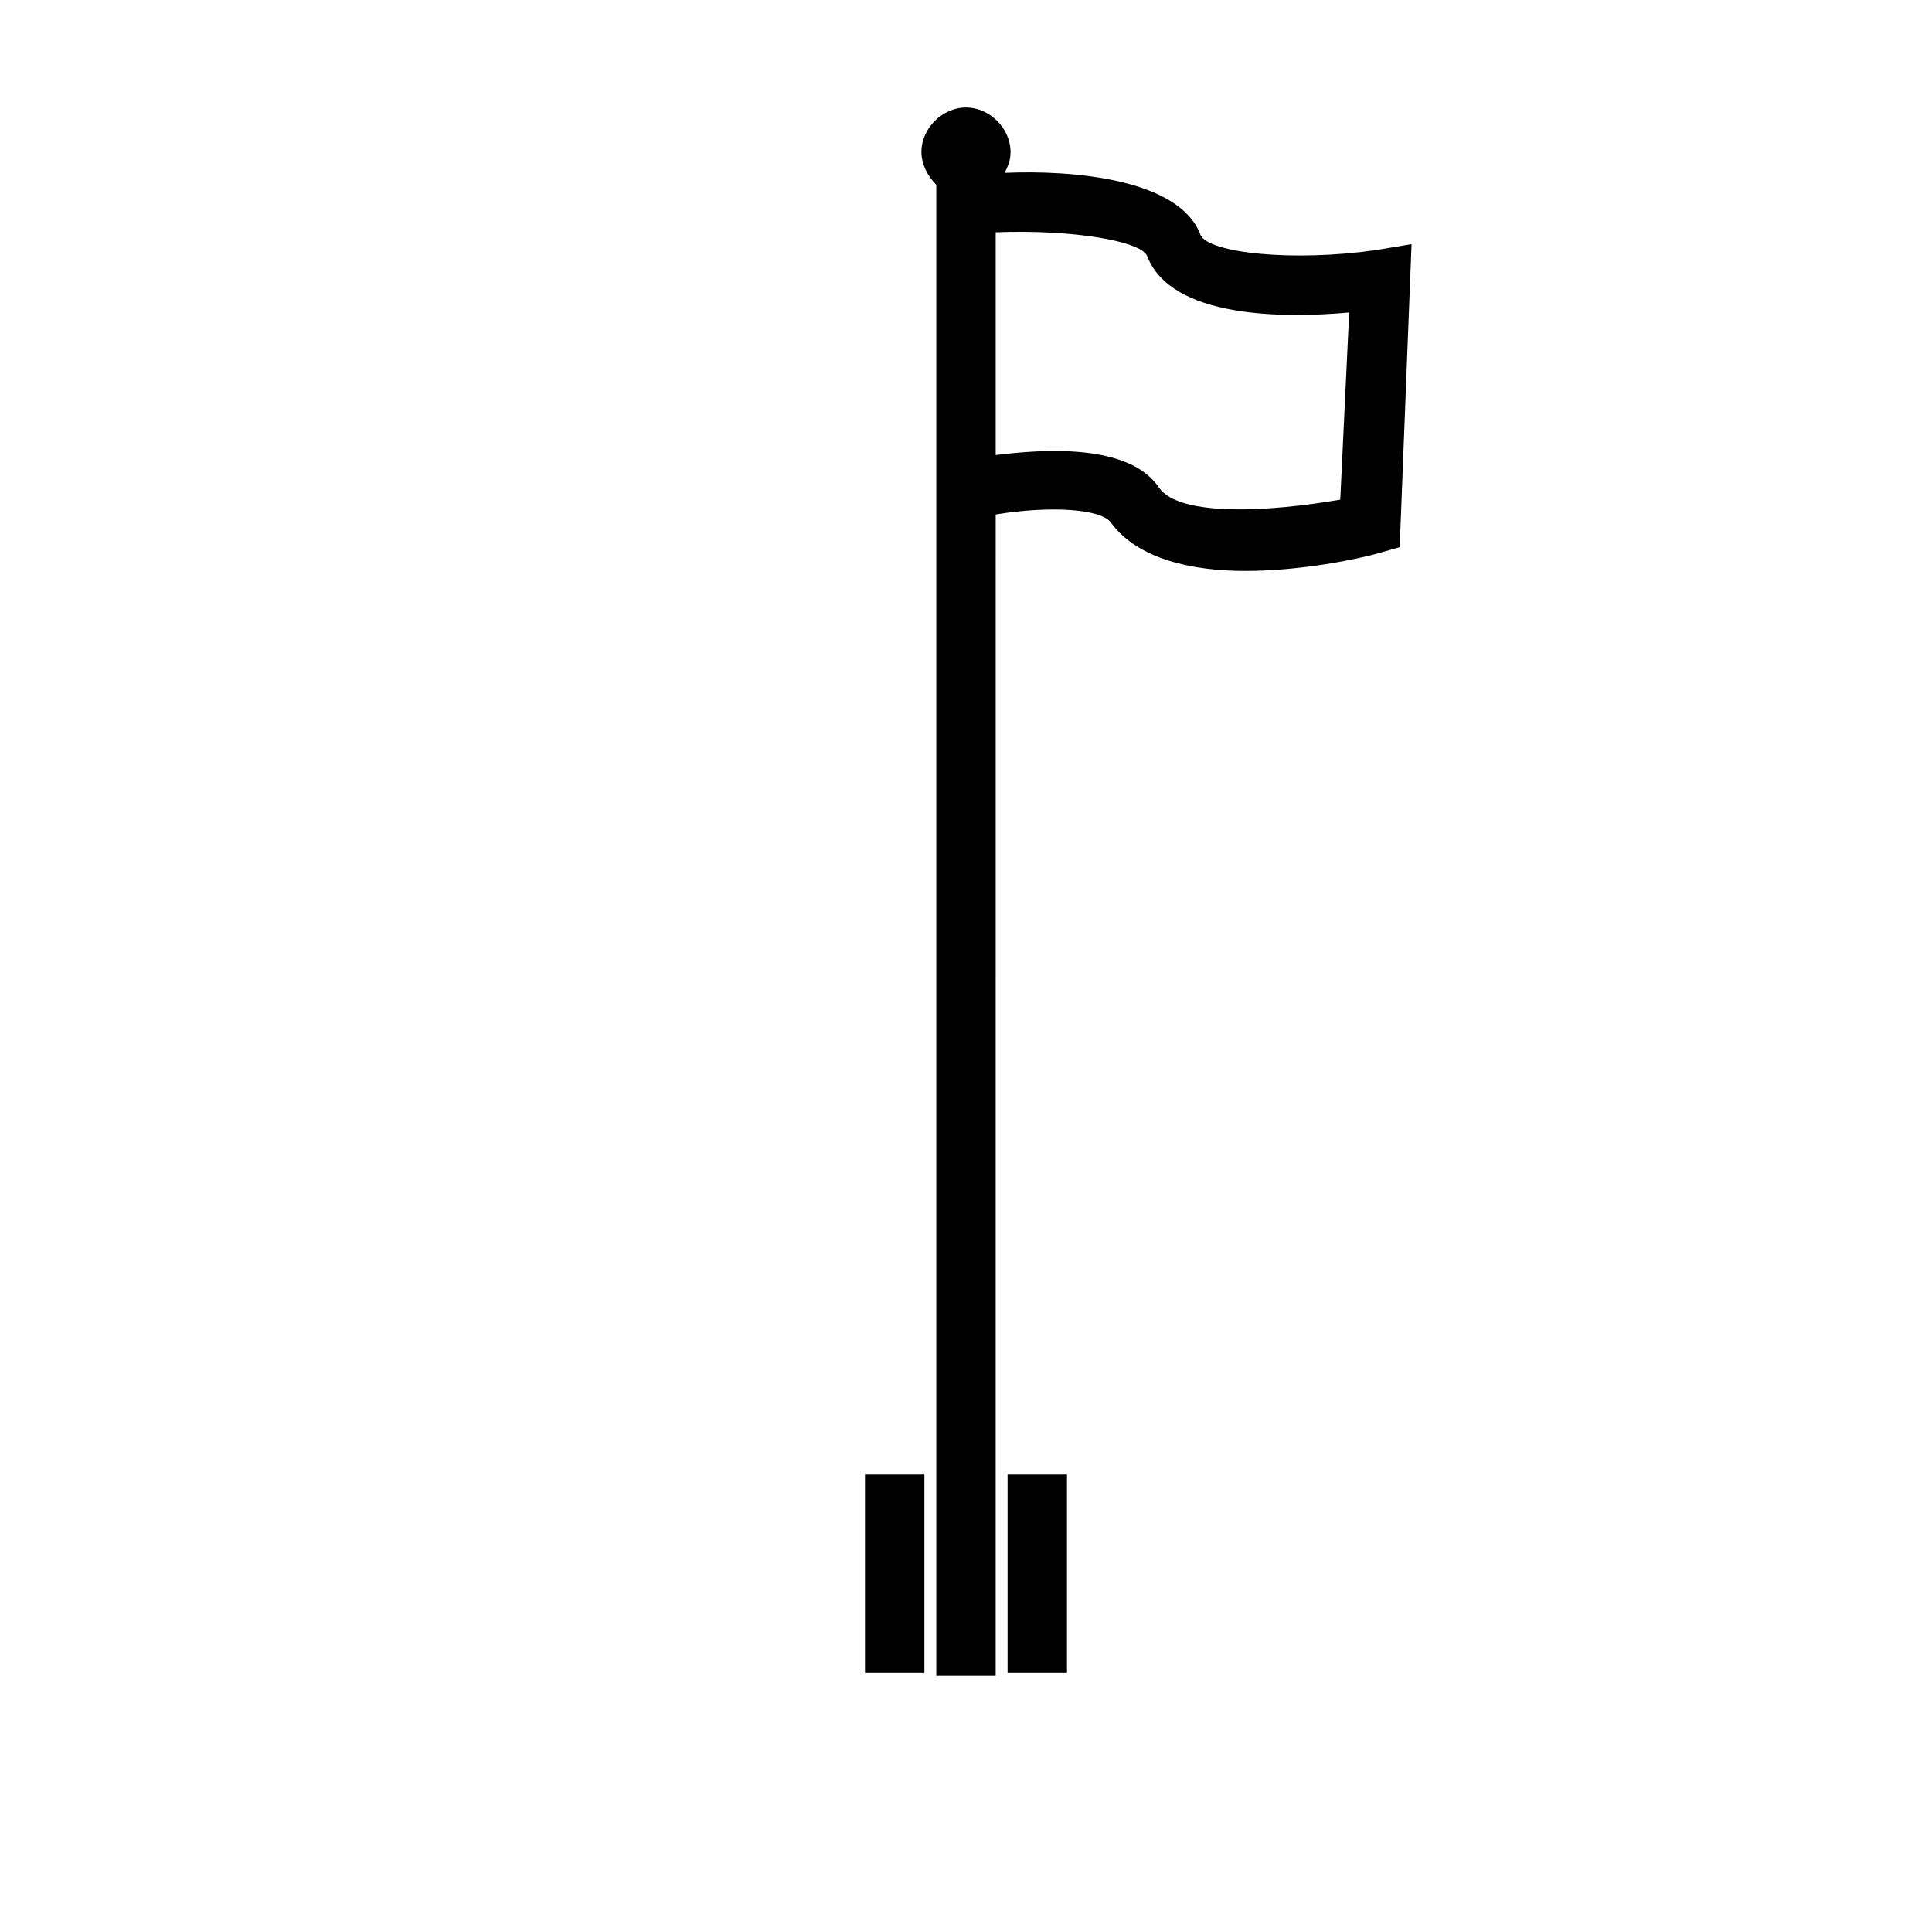 <?xml version="1.0" encoding="UTF-8"?>
<!-- Uploaded to: SVG Repo, www.svgrepo.com, Generator: SVG Repo Mixer Tools -->
<svg fill="#000000" width="800px" height="800px" version="1.1" viewBox="144 144 512 512" xmlns="http://www.w3.org/2000/svg">
 <g>
  <path d="m373.23 534.61h15.742v52.742h-15.742z"/>
  <path d="m411.02 534.61h15.742v52.742h-15.742z"/>
  <path d="m508.63 210.28c-22.043 3.148-44.082 0.789-46.445-3.934-5.512-14.957-33.852-17.32-51.957-16.531 0.789-1.574 1.574-3.148 1.574-5.512 0-6.297-5.512-11.809-11.809-11.809s-11.809 5.512-11.809 11.809c0 3.148 1.574 6.297 3.938 8.66v395.18h15.742l0.004-307.8c14.168-2.363 28.34-1.574 30.699 2.363 7.086 9.445 21.254 12.594 35.426 12.594 14.957 0 29.914-3.148 35.426-4.723l5.512-1.574 3.144-80.297zm-9.445 66.125c-18.105 3.148-42.508 4.723-48.02-3.148-7.871-11.809-30.699-10.234-43.297-8.66v-59.039c20.469-0.789 38.574 2.363 40.148 6.297 6.297 16.531 36.211 16.531 53.531 14.957z"/>
 </g>
</svg>